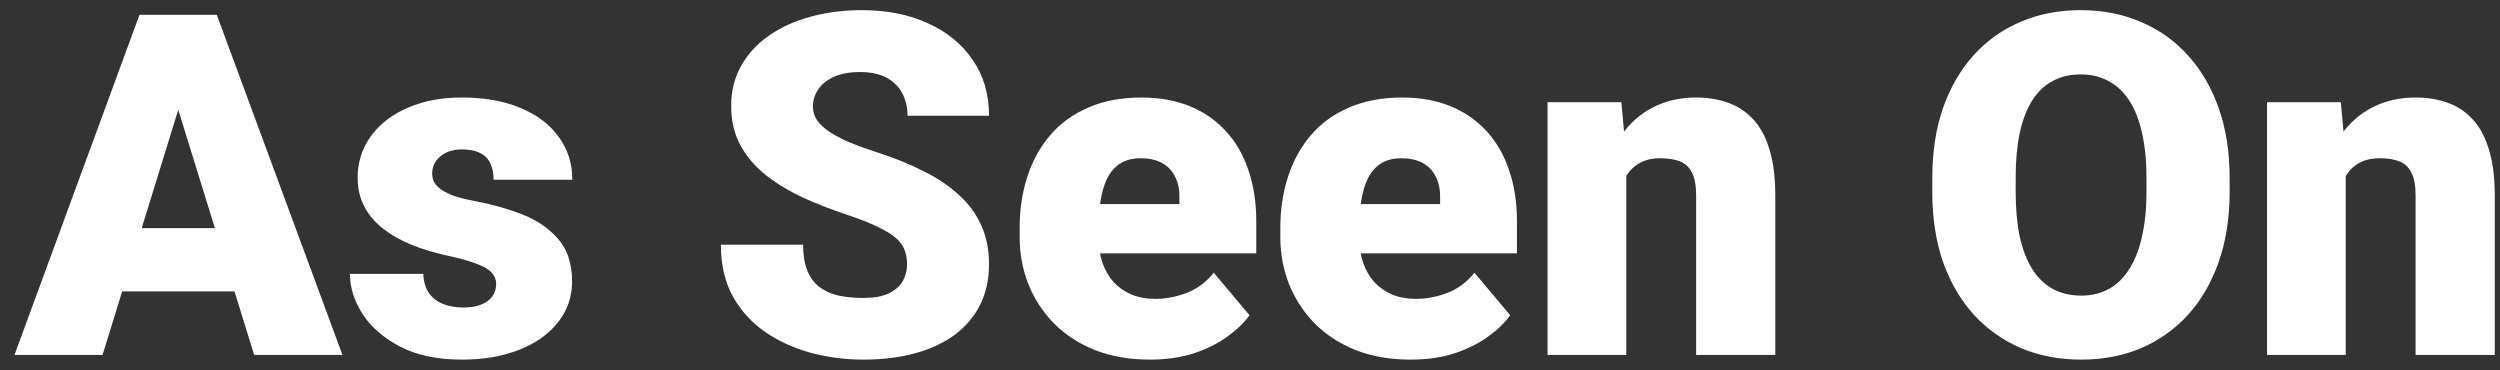 <svg width="162" height="24" viewBox="0 0 162 24" fill="none" xmlns="http://www.w3.org/2000/svg">
<rect x="0" y="0" width="162" height="24" fill="#333333" stroke="none"/>
<path d="M12.02 5.593L6.646 23H0.939L9.038 0.961H12.655L12.02 5.593ZM16.47 23L11.081 5.593L10.385 0.961H14.048L22.191 23H16.47ZM16.258 14.781V18.883H4.951V14.781H16.258ZM32.151 18.398C32.151 18.116 32.056 17.874 31.864 17.672C31.682 17.46 31.359 17.268 30.895 17.097C30.431 16.915 29.78 16.733 28.942 16.552C28.145 16.38 27.393 16.153 26.687 15.871C25.991 15.588 25.38 15.245 24.855 14.841C24.331 14.438 23.917 13.958 23.614 13.403C23.322 12.848 23.175 12.213 23.175 11.496C23.175 10.8 23.322 10.144 23.614 9.528C23.917 8.903 24.356 8.353 24.931 7.878C25.516 7.394 26.228 7.016 27.065 6.743C27.903 6.461 28.857 6.319 29.926 6.319C31.4 6.319 32.671 6.546 33.741 7C34.81 7.444 35.633 8.07 36.208 8.877C36.793 9.675 37.086 10.598 37.086 11.648H31.985C31.985 11.234 31.914 10.88 31.773 10.588C31.642 10.295 31.425 10.073 31.122 9.922C30.819 9.76 30.416 9.68 29.911 9.68C29.558 9.68 29.235 9.745 28.942 9.876C28.66 10.008 28.433 10.189 28.261 10.421C28.09 10.653 28.004 10.926 28.004 11.239C28.004 11.461 28.054 11.663 28.155 11.844C28.266 12.016 28.433 12.177 28.655 12.329C28.877 12.47 29.159 12.601 29.502 12.722C29.846 12.833 30.259 12.934 30.744 13.025C31.844 13.227 32.873 13.514 33.831 13.888C34.79 14.261 35.567 14.791 36.163 15.477C36.768 16.163 37.071 17.087 37.071 18.247C37.071 18.974 36.904 19.645 36.571 20.26C36.238 20.866 35.759 21.401 35.133 21.865C34.508 22.319 33.756 22.672 32.878 22.924C32 23.177 31.011 23.303 29.911 23.303C28.347 23.303 27.025 23.025 25.945 22.47C24.866 21.905 24.048 21.199 23.493 20.351C22.948 19.493 22.676 18.625 22.676 17.748H27.429C27.449 18.252 27.57 18.666 27.792 18.989C28.024 19.312 28.332 19.549 28.715 19.7C29.099 19.852 29.543 19.927 30.047 19.927C30.512 19.927 30.895 19.862 31.198 19.73C31.511 19.599 31.748 19.423 31.909 19.201C32.071 18.969 32.151 18.701 32.151 18.398ZM58.777 17.142C58.777 16.799 58.726 16.491 58.626 16.219C58.525 15.936 58.338 15.674 58.065 15.432C57.793 15.19 57.399 14.947 56.885 14.705C56.38 14.453 55.714 14.19 54.887 13.918C53.918 13.595 52.984 13.232 52.086 12.828C51.188 12.414 50.386 11.935 49.68 11.39C48.973 10.835 48.413 10.189 47.999 9.453C47.586 8.706 47.379 7.838 47.379 6.849C47.379 5.901 47.591 5.048 48.015 4.291C48.438 3.524 49.029 2.873 49.786 2.338C50.553 1.793 51.451 1.38 52.48 1.097C53.509 0.805 54.634 0.658 55.855 0.658C57.47 0.658 58.893 0.941 60.124 1.506C61.365 2.061 62.334 2.853 63.03 3.882C63.737 4.902 64.09 6.107 64.09 7.5H58.807C58.807 6.945 58.691 6.456 58.459 6.032C58.237 5.608 57.899 5.275 57.445 5.033C56.991 4.791 56.421 4.669 55.734 4.669C55.068 4.669 54.508 4.77 54.054 4.972C53.6 5.174 53.257 5.446 53.025 5.79C52.793 6.123 52.677 6.491 52.677 6.895C52.677 7.228 52.768 7.53 52.949 7.803C53.141 8.065 53.408 8.312 53.752 8.544C54.105 8.777 54.529 8.999 55.023 9.21C55.528 9.422 56.093 9.629 56.718 9.831C57.889 10.204 58.928 10.623 59.836 11.087C60.755 11.541 61.527 12.061 62.152 12.646C62.788 13.222 63.267 13.878 63.59 14.614C63.923 15.351 64.09 16.183 64.09 17.112C64.09 18.101 63.898 18.979 63.515 19.746C63.131 20.512 62.581 21.163 61.865 21.698C61.148 22.223 60.291 22.622 59.291 22.894C58.292 23.166 57.177 23.303 55.946 23.303C54.816 23.303 53.701 23.162 52.601 22.879C51.511 22.586 50.522 22.142 49.634 21.547C48.746 20.941 48.035 20.169 47.5 19.231C46.975 18.282 46.713 17.157 46.713 15.855H52.041C52.041 16.501 52.127 17.046 52.298 17.49C52.47 17.934 52.722 18.293 53.055 18.565C53.388 18.827 53.797 19.019 54.281 19.14C54.766 19.251 55.321 19.307 55.946 19.307C56.622 19.307 57.167 19.211 57.581 19.019C57.995 18.817 58.297 18.555 58.489 18.232C58.681 17.899 58.777 17.536 58.777 17.142ZM74.519 23.303C73.187 23.303 71.996 23.096 70.947 22.682C69.897 22.258 69.009 21.678 68.283 20.941C67.566 20.205 67.016 19.357 66.633 18.398C66.259 17.44 66.073 16.426 66.073 15.356V14.781C66.073 13.58 66.239 12.47 66.572 11.451C66.905 10.421 67.4 9.523 68.056 8.756C68.712 7.989 69.534 7.394 70.523 6.97C71.512 6.536 72.662 6.319 73.974 6.319C75.135 6.319 76.174 6.506 77.092 6.879C78.011 7.253 78.788 7.788 79.423 8.484C80.069 9.18 80.559 10.023 80.892 11.012C81.235 12.001 81.406 13.111 81.406 14.342V16.416H68.025V13.222H76.426V12.828C76.436 12.283 76.341 11.819 76.139 11.435C75.947 11.052 75.664 10.759 75.291 10.558C74.918 10.356 74.463 10.255 73.929 10.255C73.374 10.255 72.915 10.376 72.551 10.618C72.198 10.86 71.921 11.193 71.719 11.617C71.527 12.031 71.391 12.51 71.31 13.055C71.229 13.6 71.189 14.175 71.189 14.781V15.356C71.189 15.961 71.27 16.511 71.431 17.006C71.603 17.5 71.845 17.924 72.158 18.277C72.481 18.62 72.864 18.888 73.308 19.08C73.762 19.271 74.277 19.367 74.852 19.367C75.548 19.367 76.234 19.236 76.911 18.974C77.587 18.711 78.167 18.277 78.651 17.672L80.967 20.427C80.634 20.901 80.16 21.36 79.544 21.804C78.939 22.248 78.212 22.611 77.365 22.894C76.517 23.166 75.569 23.303 74.519 23.303ZM91.412 23.303C90.08 23.303 88.889 23.096 87.839 22.682C86.79 22.258 85.902 21.678 85.175 20.941C84.459 20.205 83.909 19.357 83.525 18.398C83.152 17.44 82.965 16.426 82.965 15.356V14.781C82.965 13.58 83.132 12.47 83.465 11.451C83.798 10.421 84.292 9.523 84.948 8.756C85.604 7.989 86.427 7.394 87.415 6.97C88.404 6.536 89.555 6.319 90.867 6.319C92.027 6.319 93.067 6.506 93.985 6.879C94.903 7.253 95.68 7.788 96.316 8.484C96.962 9.18 97.451 10.023 97.784 11.012C98.127 12.001 98.299 13.111 98.299 14.342V16.416H84.918V13.222H93.319V12.828C93.329 12.283 93.233 11.819 93.031 11.435C92.84 11.052 92.557 10.759 92.184 10.558C91.81 10.356 91.356 10.255 90.821 10.255C90.266 10.255 89.807 10.376 89.444 10.618C89.091 10.86 88.813 11.193 88.611 11.617C88.42 12.031 88.283 12.51 88.203 13.055C88.122 13.6 88.082 14.175 88.082 14.781V15.356C88.082 15.961 88.162 16.511 88.324 17.006C88.495 17.5 88.737 17.924 89.05 18.277C89.373 18.62 89.757 18.888 90.201 19.08C90.655 19.271 91.169 19.367 91.745 19.367C92.441 19.367 93.127 19.236 93.803 18.974C94.479 18.711 95.06 18.277 95.544 17.672L97.86 20.427C97.527 20.901 97.053 21.36 96.437 21.804C95.832 22.248 95.105 22.611 94.257 22.894C93.41 23.166 92.461 23.303 91.412 23.303ZM105.383 10.119V23H100.282V6.622H105.065L105.383 10.119ZM104.777 14.251L103.582 14.281C103.582 13.03 103.733 11.915 104.036 10.936C104.338 9.947 104.767 9.11 105.322 8.423C105.877 7.737 106.538 7.217 107.305 6.864C108.082 6.501 108.945 6.319 109.894 6.319C110.65 6.319 111.342 6.43 111.967 6.652C112.603 6.874 113.148 7.233 113.602 7.727C114.066 8.222 114.419 8.877 114.662 9.695C114.914 10.502 115.04 11.501 115.04 12.692V23H109.909V12.677C109.909 12.021 109.818 11.521 109.636 11.178C109.455 10.825 109.192 10.583 108.849 10.452C108.506 10.32 108.087 10.255 107.593 10.255C107.068 10.255 106.624 10.356 106.261 10.558C105.897 10.759 105.605 11.042 105.383 11.405C105.171 11.758 105.014 12.177 104.914 12.662C104.823 13.146 104.777 13.676 104.777 14.251ZM144.481 11.541V12.435C144.481 14.12 144.244 15.633 143.77 16.976C143.305 18.308 142.644 19.448 141.787 20.396C140.929 21.335 139.915 22.056 138.744 22.561C137.574 23.055 136.282 23.303 134.869 23.303C133.446 23.303 132.145 23.055 130.964 22.561C129.793 22.056 128.774 21.335 127.906 20.396C127.049 19.448 126.382 18.308 125.908 16.976C125.444 15.633 125.212 14.12 125.212 12.435V11.541C125.212 9.856 125.444 8.343 125.908 7C126.382 5.658 127.043 4.518 127.891 3.58C128.749 2.631 129.763 1.91 130.934 1.415C132.114 0.91 133.416 0.658 134.839 0.658C136.252 0.658 137.543 0.91 138.714 1.415C139.895 1.91 140.914 2.631 141.771 3.58C142.629 4.518 143.295 5.658 143.77 7C144.244 8.343 144.481 9.856 144.481 11.541ZM139.092 12.435V11.511C139.092 10.421 138.996 9.463 138.805 8.635C138.623 7.798 138.351 7.096 137.987 6.531C137.624 5.966 137.175 5.542 136.64 5.26C136.115 4.967 135.515 4.821 134.839 4.821C134.132 4.821 133.517 4.967 132.992 5.26C132.467 5.542 132.028 5.966 131.675 6.531C131.322 7.096 131.055 7.798 130.873 8.635C130.701 9.463 130.616 10.421 130.616 11.511V12.435C130.616 13.514 130.701 14.473 130.873 15.31C131.055 16.138 131.322 16.839 131.675 17.415C132.039 17.99 132.483 18.424 133.007 18.716C133.542 19.009 134.163 19.155 134.869 19.155C135.545 19.155 136.146 19.009 136.67 18.716C137.195 18.424 137.634 17.99 137.987 17.415C138.351 16.839 138.623 16.138 138.805 15.31C138.996 14.473 139.092 13.514 139.092 12.435ZM152.004 10.119V23H146.903V6.622H151.686L152.004 10.119ZM151.398 14.251L150.203 14.281C150.203 13.03 150.354 11.915 150.657 10.936C150.959 9.947 151.388 9.11 151.943 8.423C152.498 7.737 153.159 7.217 153.926 6.864C154.703 6.501 155.566 6.319 156.515 6.319C157.271 6.319 157.963 6.43 158.588 6.652C159.224 6.874 159.769 7.233 160.223 7.727C160.687 8.222 161.041 8.877 161.283 9.695C161.535 10.502 161.661 11.501 161.661 12.692V23H156.53V12.677C156.53 12.021 156.439 11.521 156.257 11.178C156.076 10.825 155.813 10.583 155.47 10.452C155.127 10.32 154.708 10.255 154.214 10.255C153.689 10.255 153.245 10.356 152.882 10.558C152.519 10.759 152.226 11.042 152.004 11.405C151.792 11.758 151.636 12.177 151.535 12.662C151.444 13.146 151.398 13.676 151.398 14.251Z" fill="white"/>
</svg>
